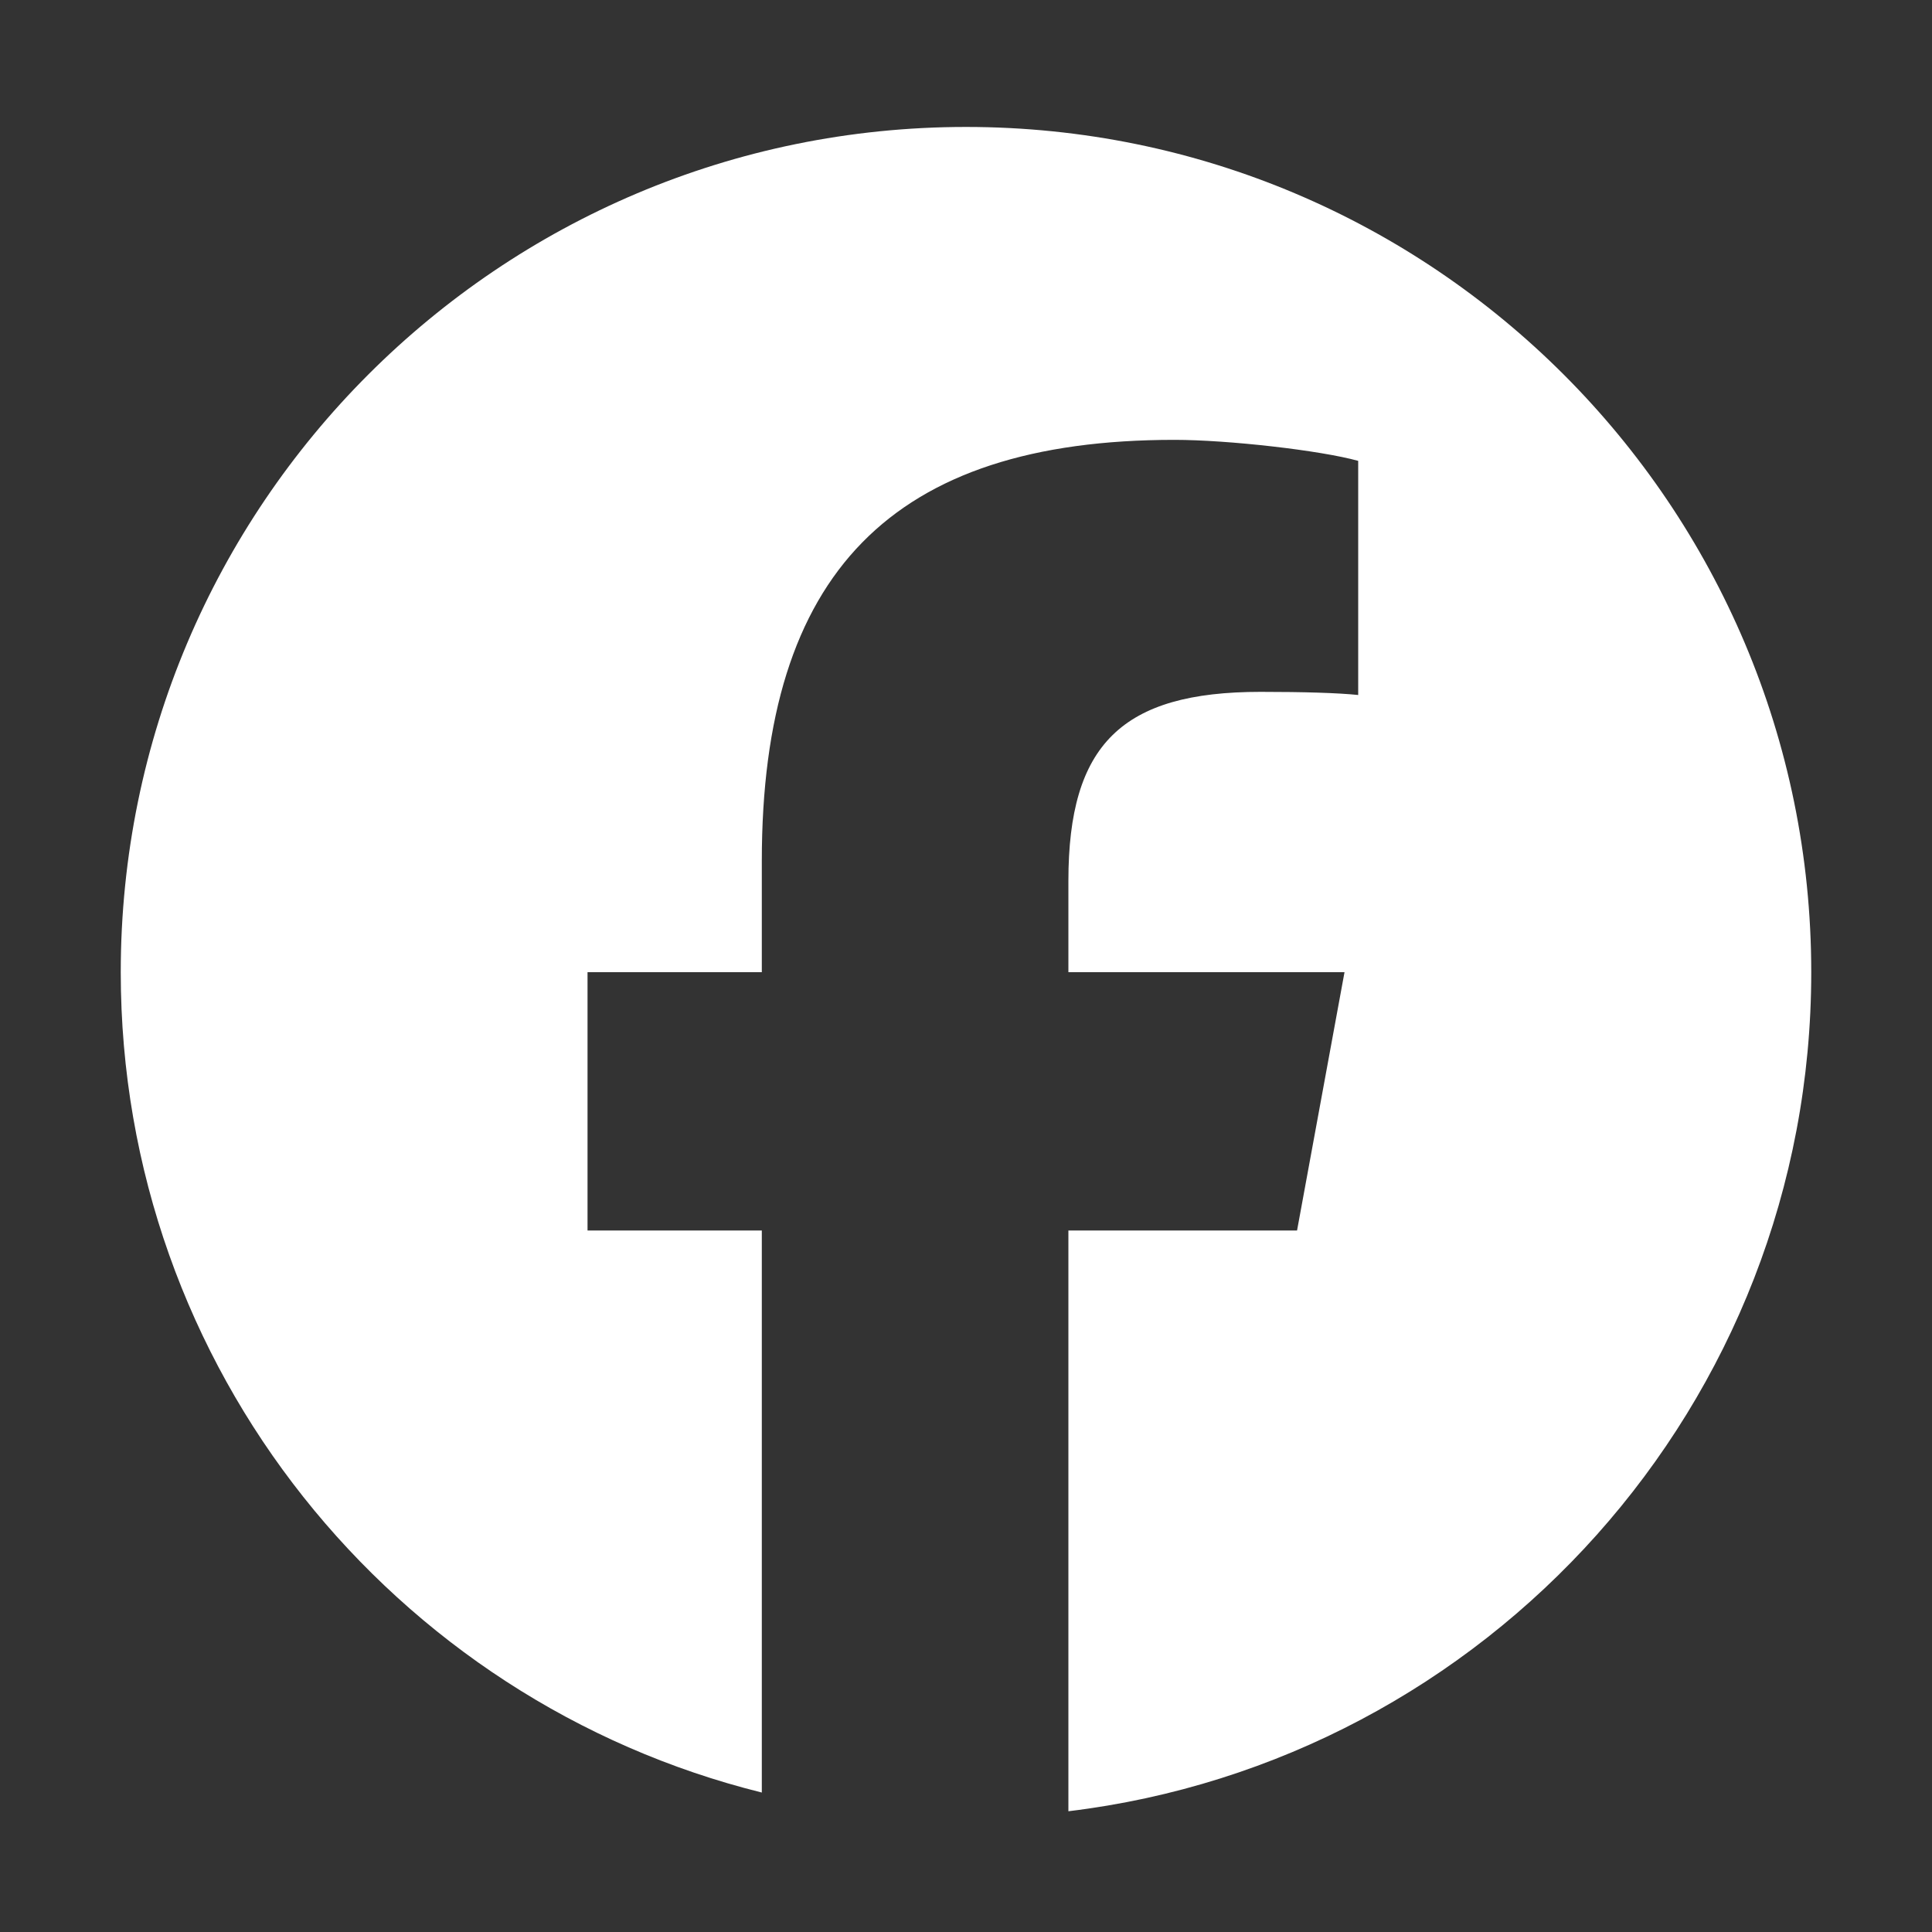 <svg width="48" height="48" viewBox="0 0 48 48" fill="none" xmlns="http://www.w3.org/2000/svg">
<rect x="0" y="0" width="48" height="48" fill="#333333" stroke="none"/>
<path d="M45 24.154C45 12.556 35.598 3.154 24 3.154C12.402 3.154 3 12.556 3 24.154C3 34.002 9.78 42.266 18.927 44.535V30.571H14.597V24.154H18.927V21.389C18.927 14.241 22.162 10.928 29.179 10.928C30.509 10.928 32.805 11.189 33.744 11.45V17.267C33.248 17.215 32.388 17.189 31.318 17.189C27.875 17.189 26.544 18.493 26.544 21.884V24.154H33.404L32.225 30.571H26.544V45C36.942 43.744 45 34.891 45 24.154Z" fill="white"/>
</svg>
